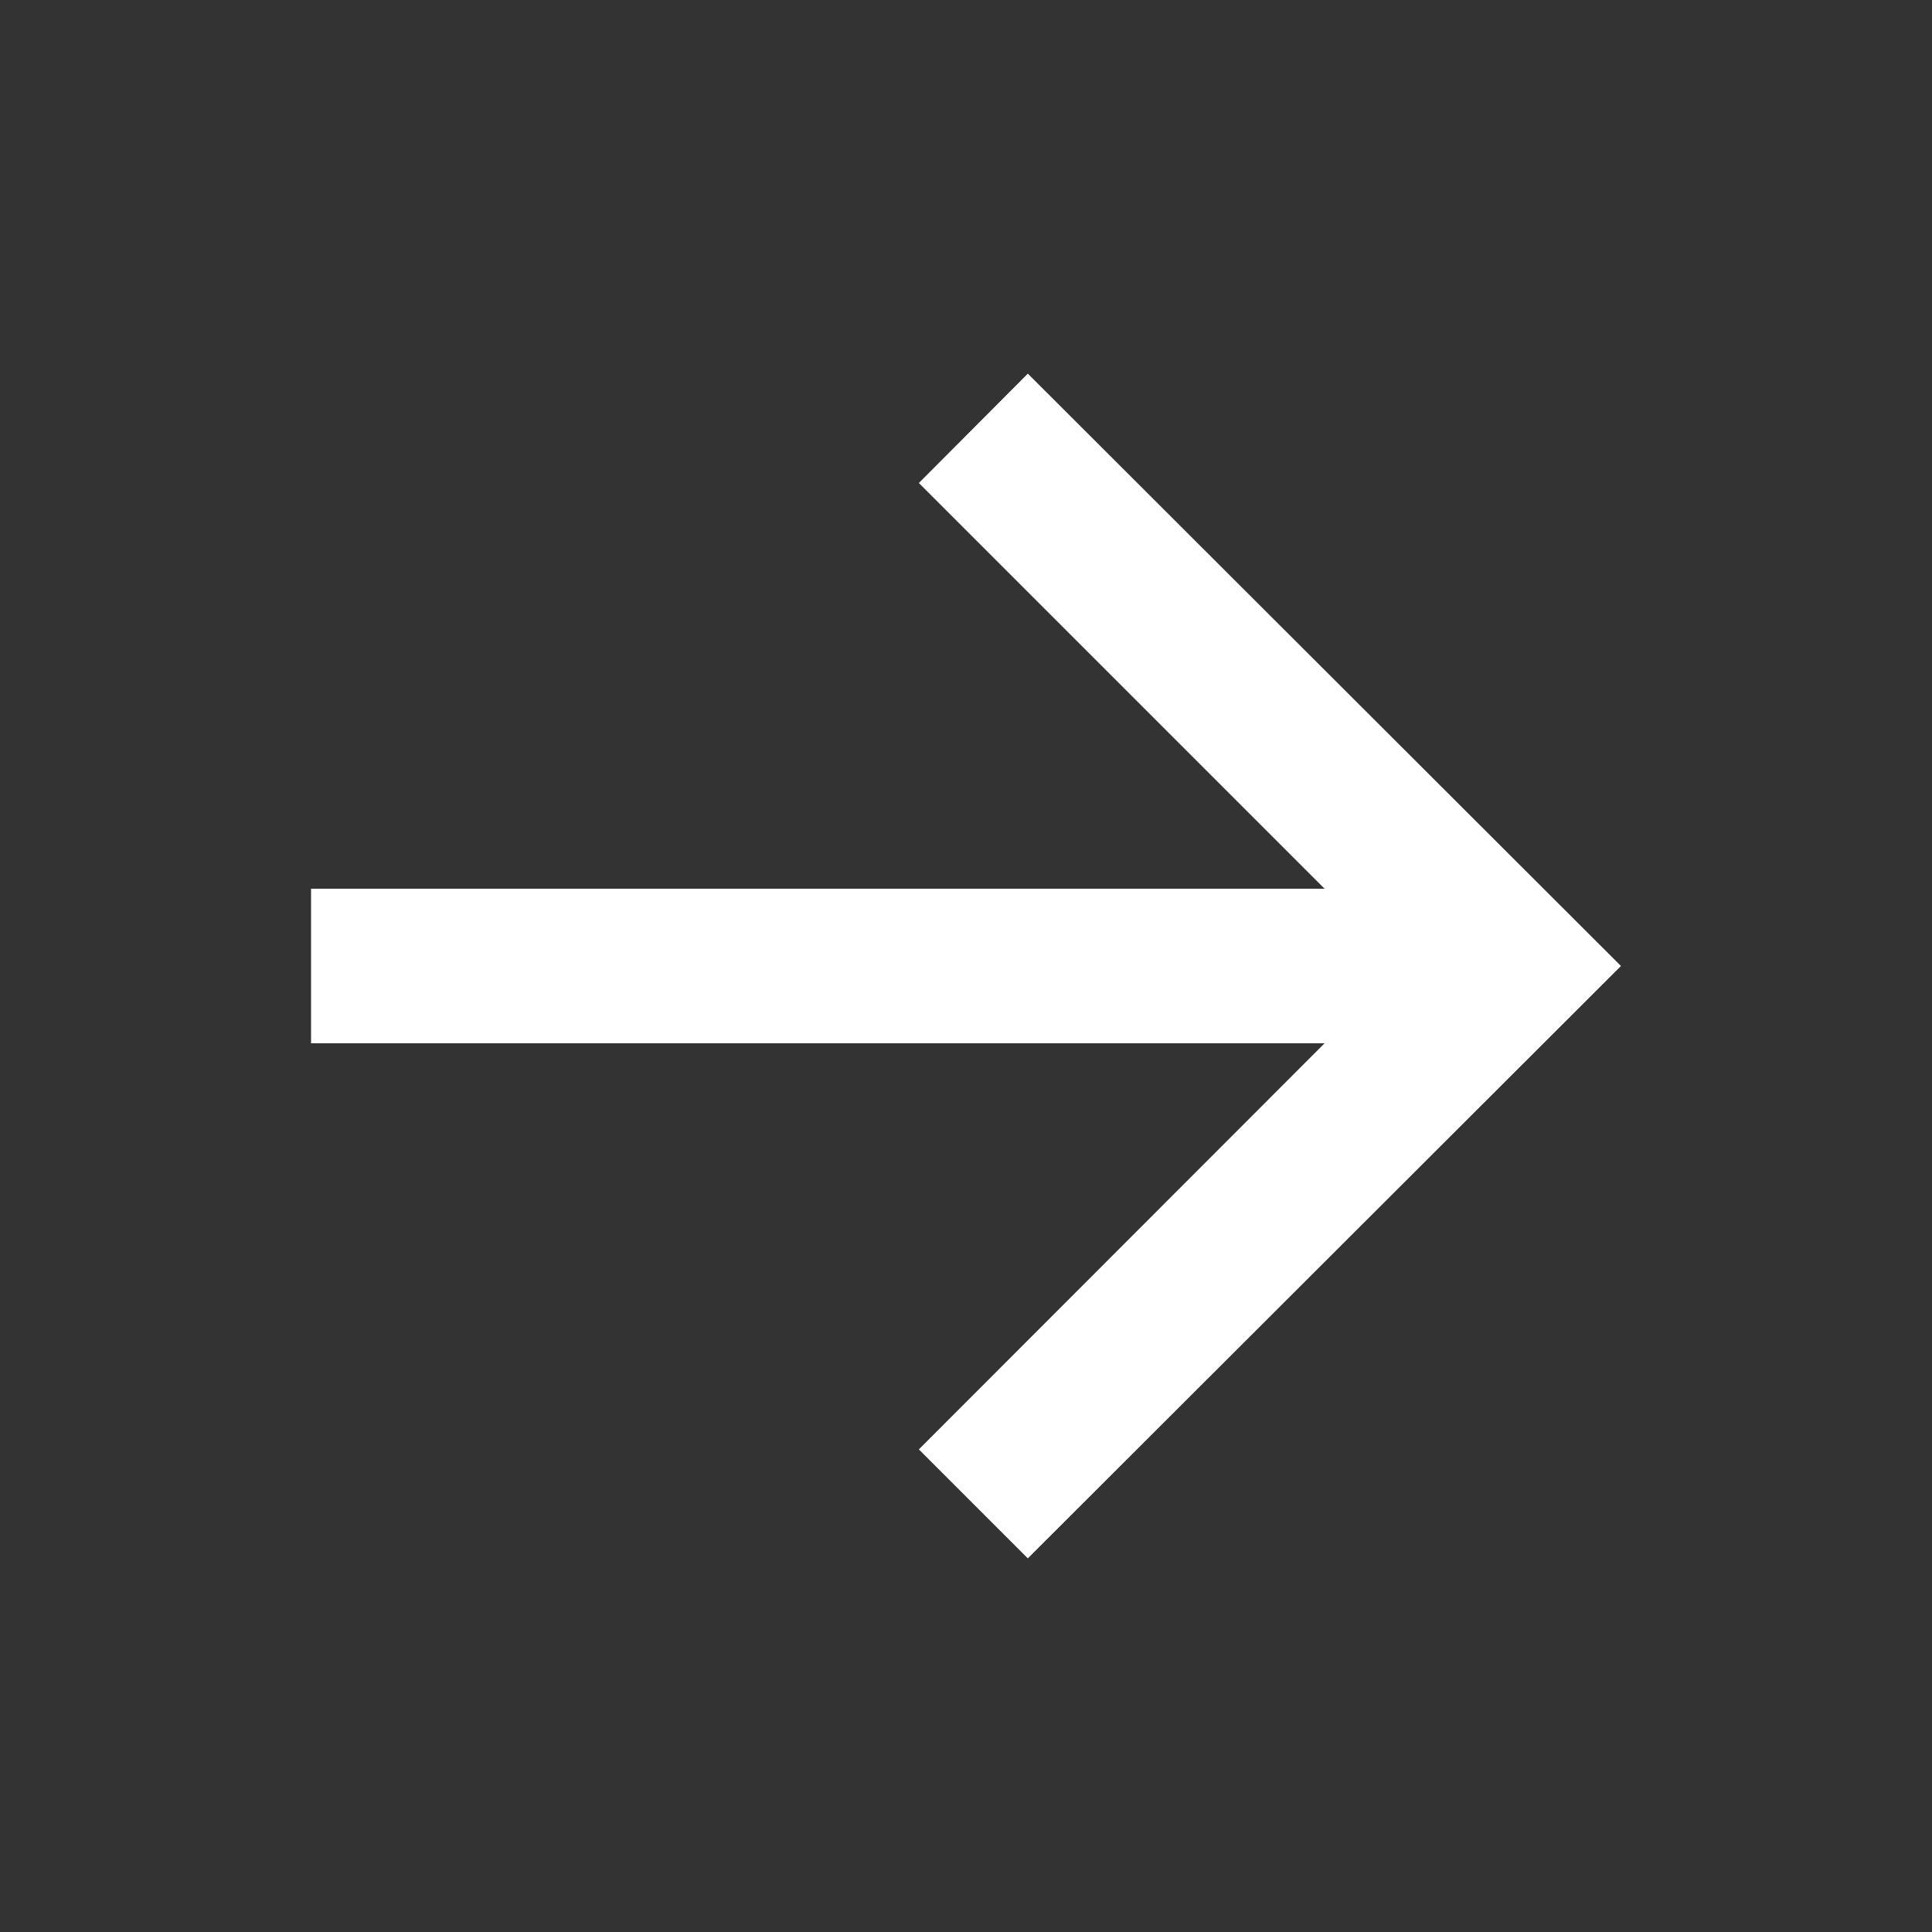 <svg width="50" height="50" viewBox="0 0 50 50" fill="none" xmlns="http://www.w3.org/2000/svg">
<rect x="0" y="0" width="50" height="50" fill="#333333" stroke="none"/>
<path d="M41.95 25L26.6 40.33L23.78 37.51L34.28 27H8.05V23H34.28L23.78 12.5L26.6 9.67L41.95 25Z" fill="white"/>
</svg>
